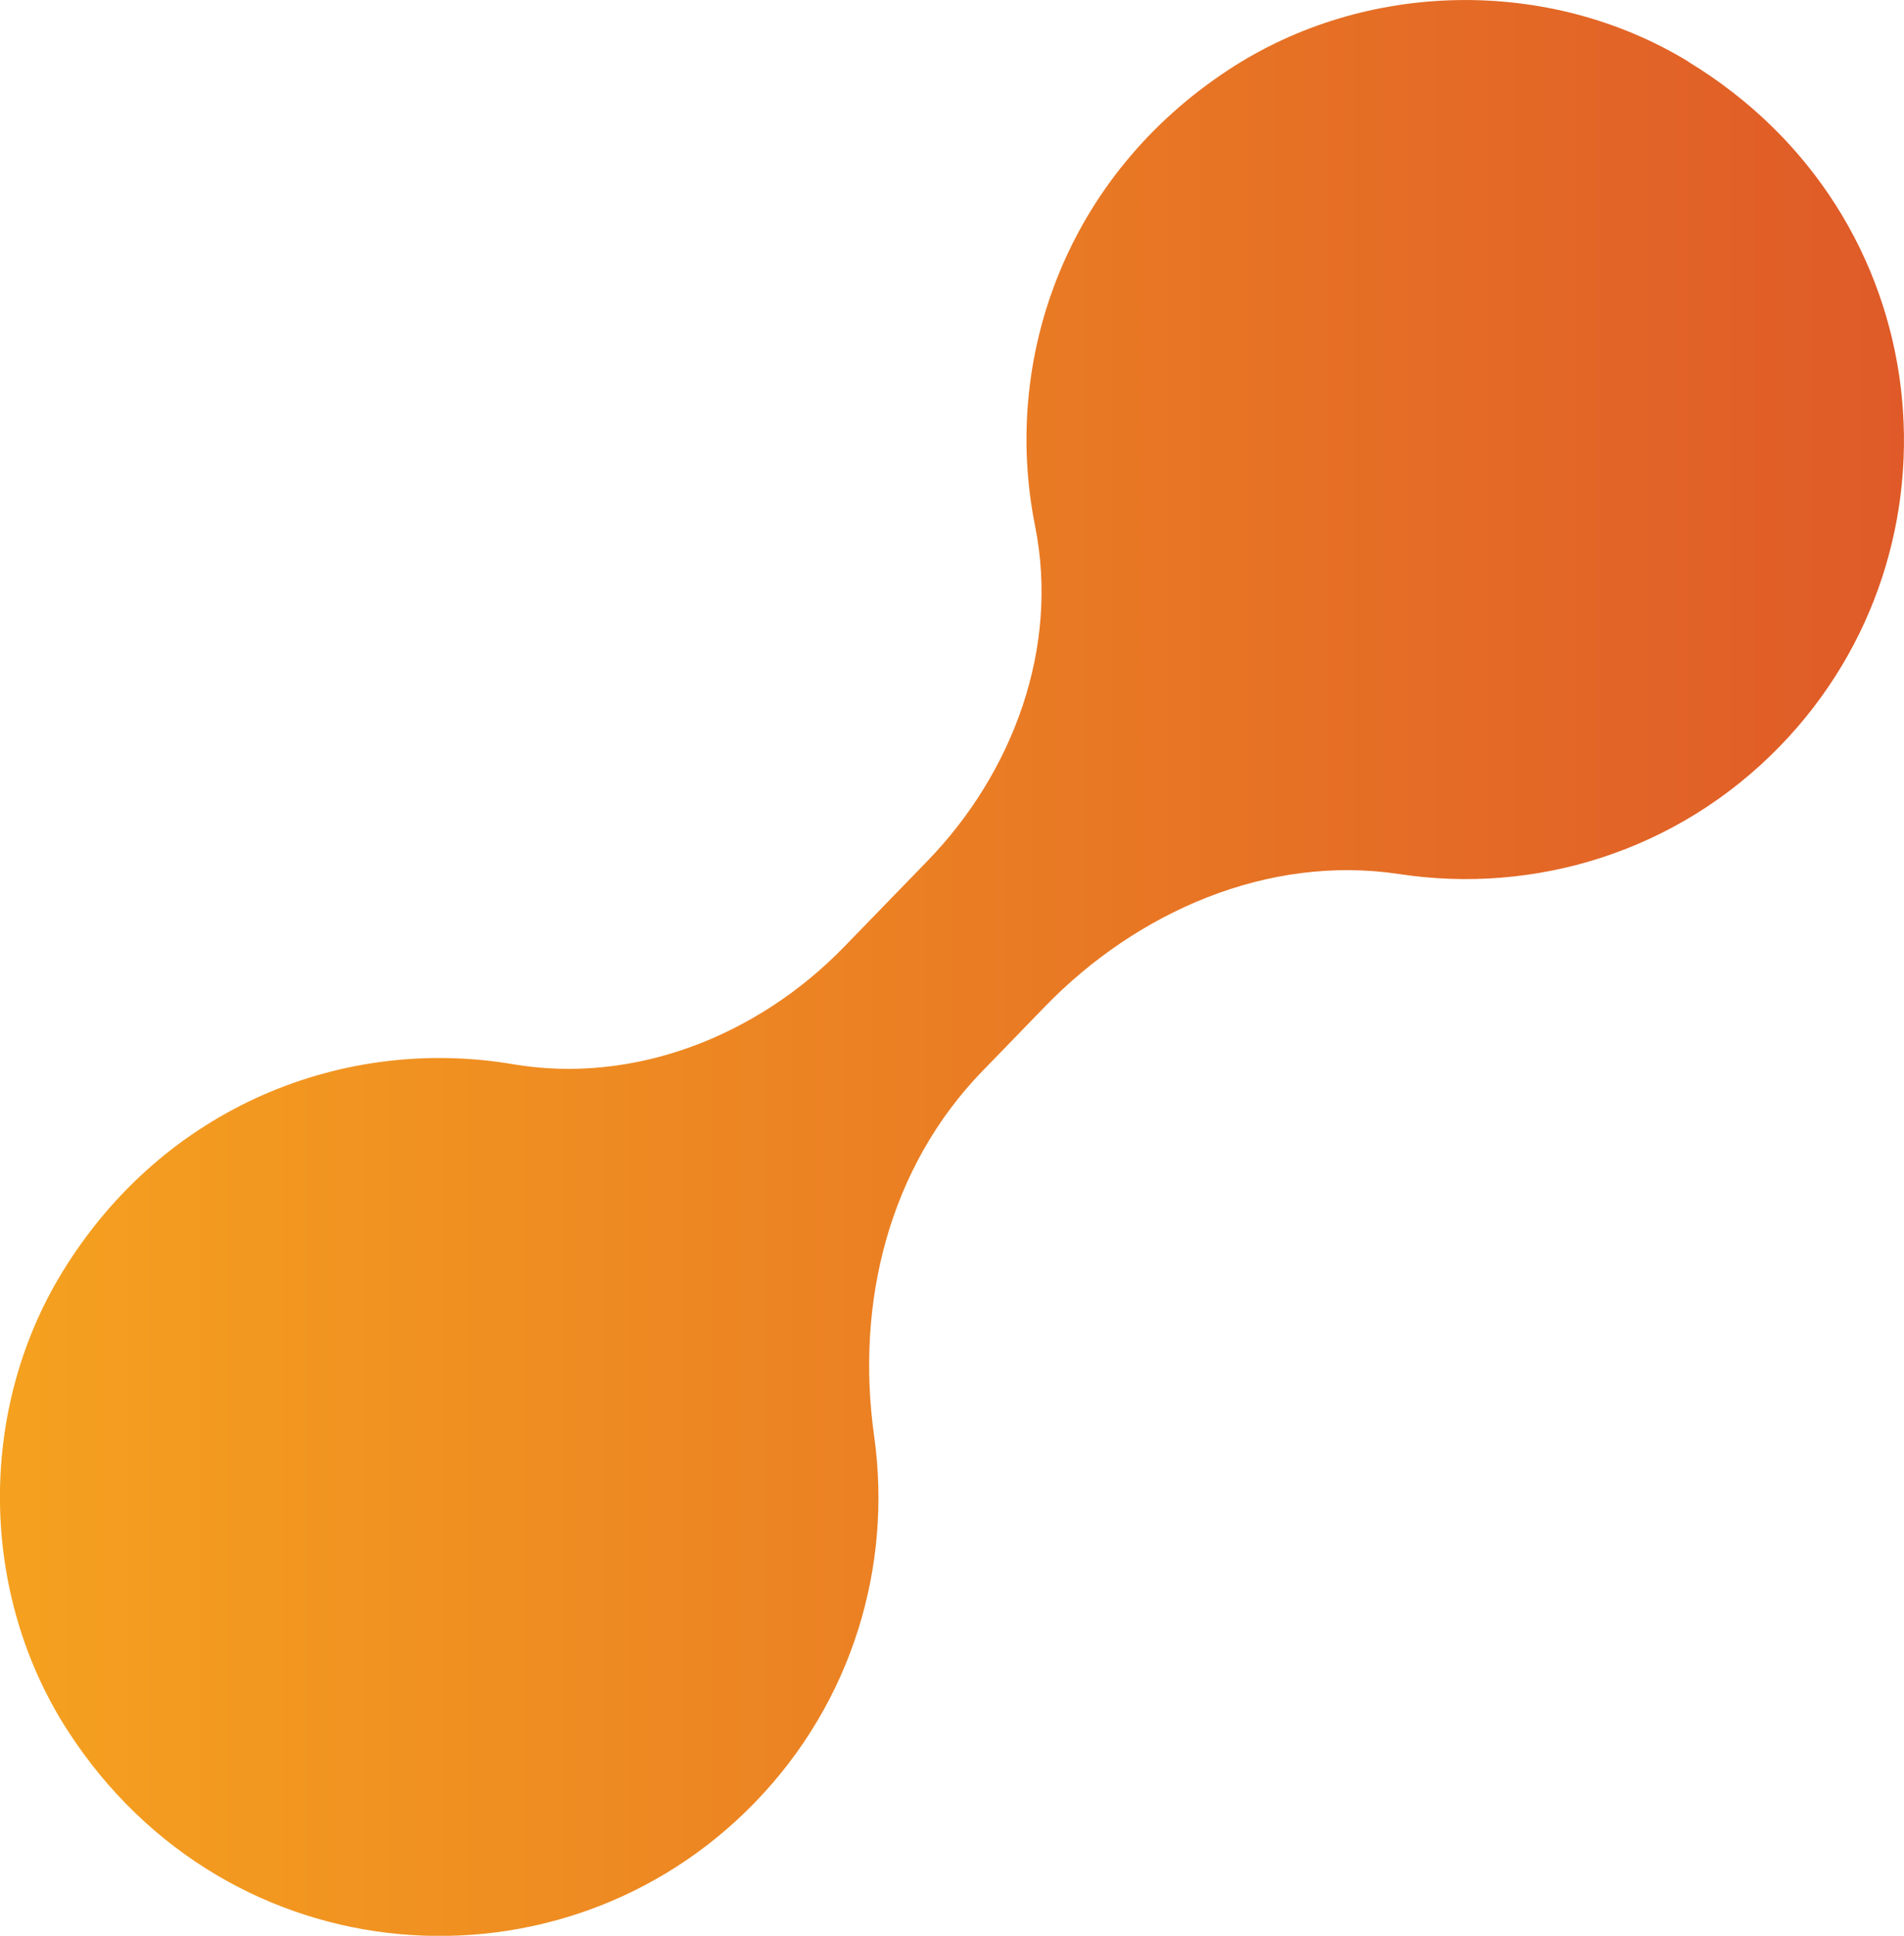 <?xml version="1.0" encoding="UTF-8"?>
<svg id="_Слой_1" data-name="Слой 1" xmlns="http://www.w3.org/2000/svg" xmlns:xlink="http://www.w3.org/1999/xlink" viewBox="0 0 98.87 100.48">
  <defs>
    <style>
      .cls-1 {
        fill: url(#_Безымянный_градиент_2);
      }
    </style>
    <linearGradient id="_Безымянный_градиент_2" data-name="Безымянный градиент 2" x1="0" y1="50.24" x2="98.87" y2="50.24" gradientUnits="userSpaceOnUse">
      <stop offset="0" stop-color="#f5a11f"/>
      <stop offset="1" stop-color="#df5a28"/>
    </linearGradient>
  </defs>
  <path class="cls-1" d="M87.66,3.19c-7.24-4.4-16.74-4.23-23.83.41-8.49,5.55-11.82,15.04-10.08,23.71,1.26,6.29-1.12,12.77-5.59,17.38l-4.32,4.45c-4.47,4.61-10.88,7.17-17.2,6.1-8.72-1.48-18.11,2.14-23.41,10.8-4.42,7.23-4.3,16.72.31,23.83,8.33,12.84,25.67,13.99,35.65,3.7,5.1-5.25,7.15-12.32,6.2-19.04-.97-6.92.77-13.94,5.64-18.95l3.23-3.33c4.79-4.94,11.6-7.91,18.4-6.88,7.03,1.07,14.44-1.15,19.77-6.64,9.99-10.29,8.32-27.59-4.77-35.53Z"/>
</svg>